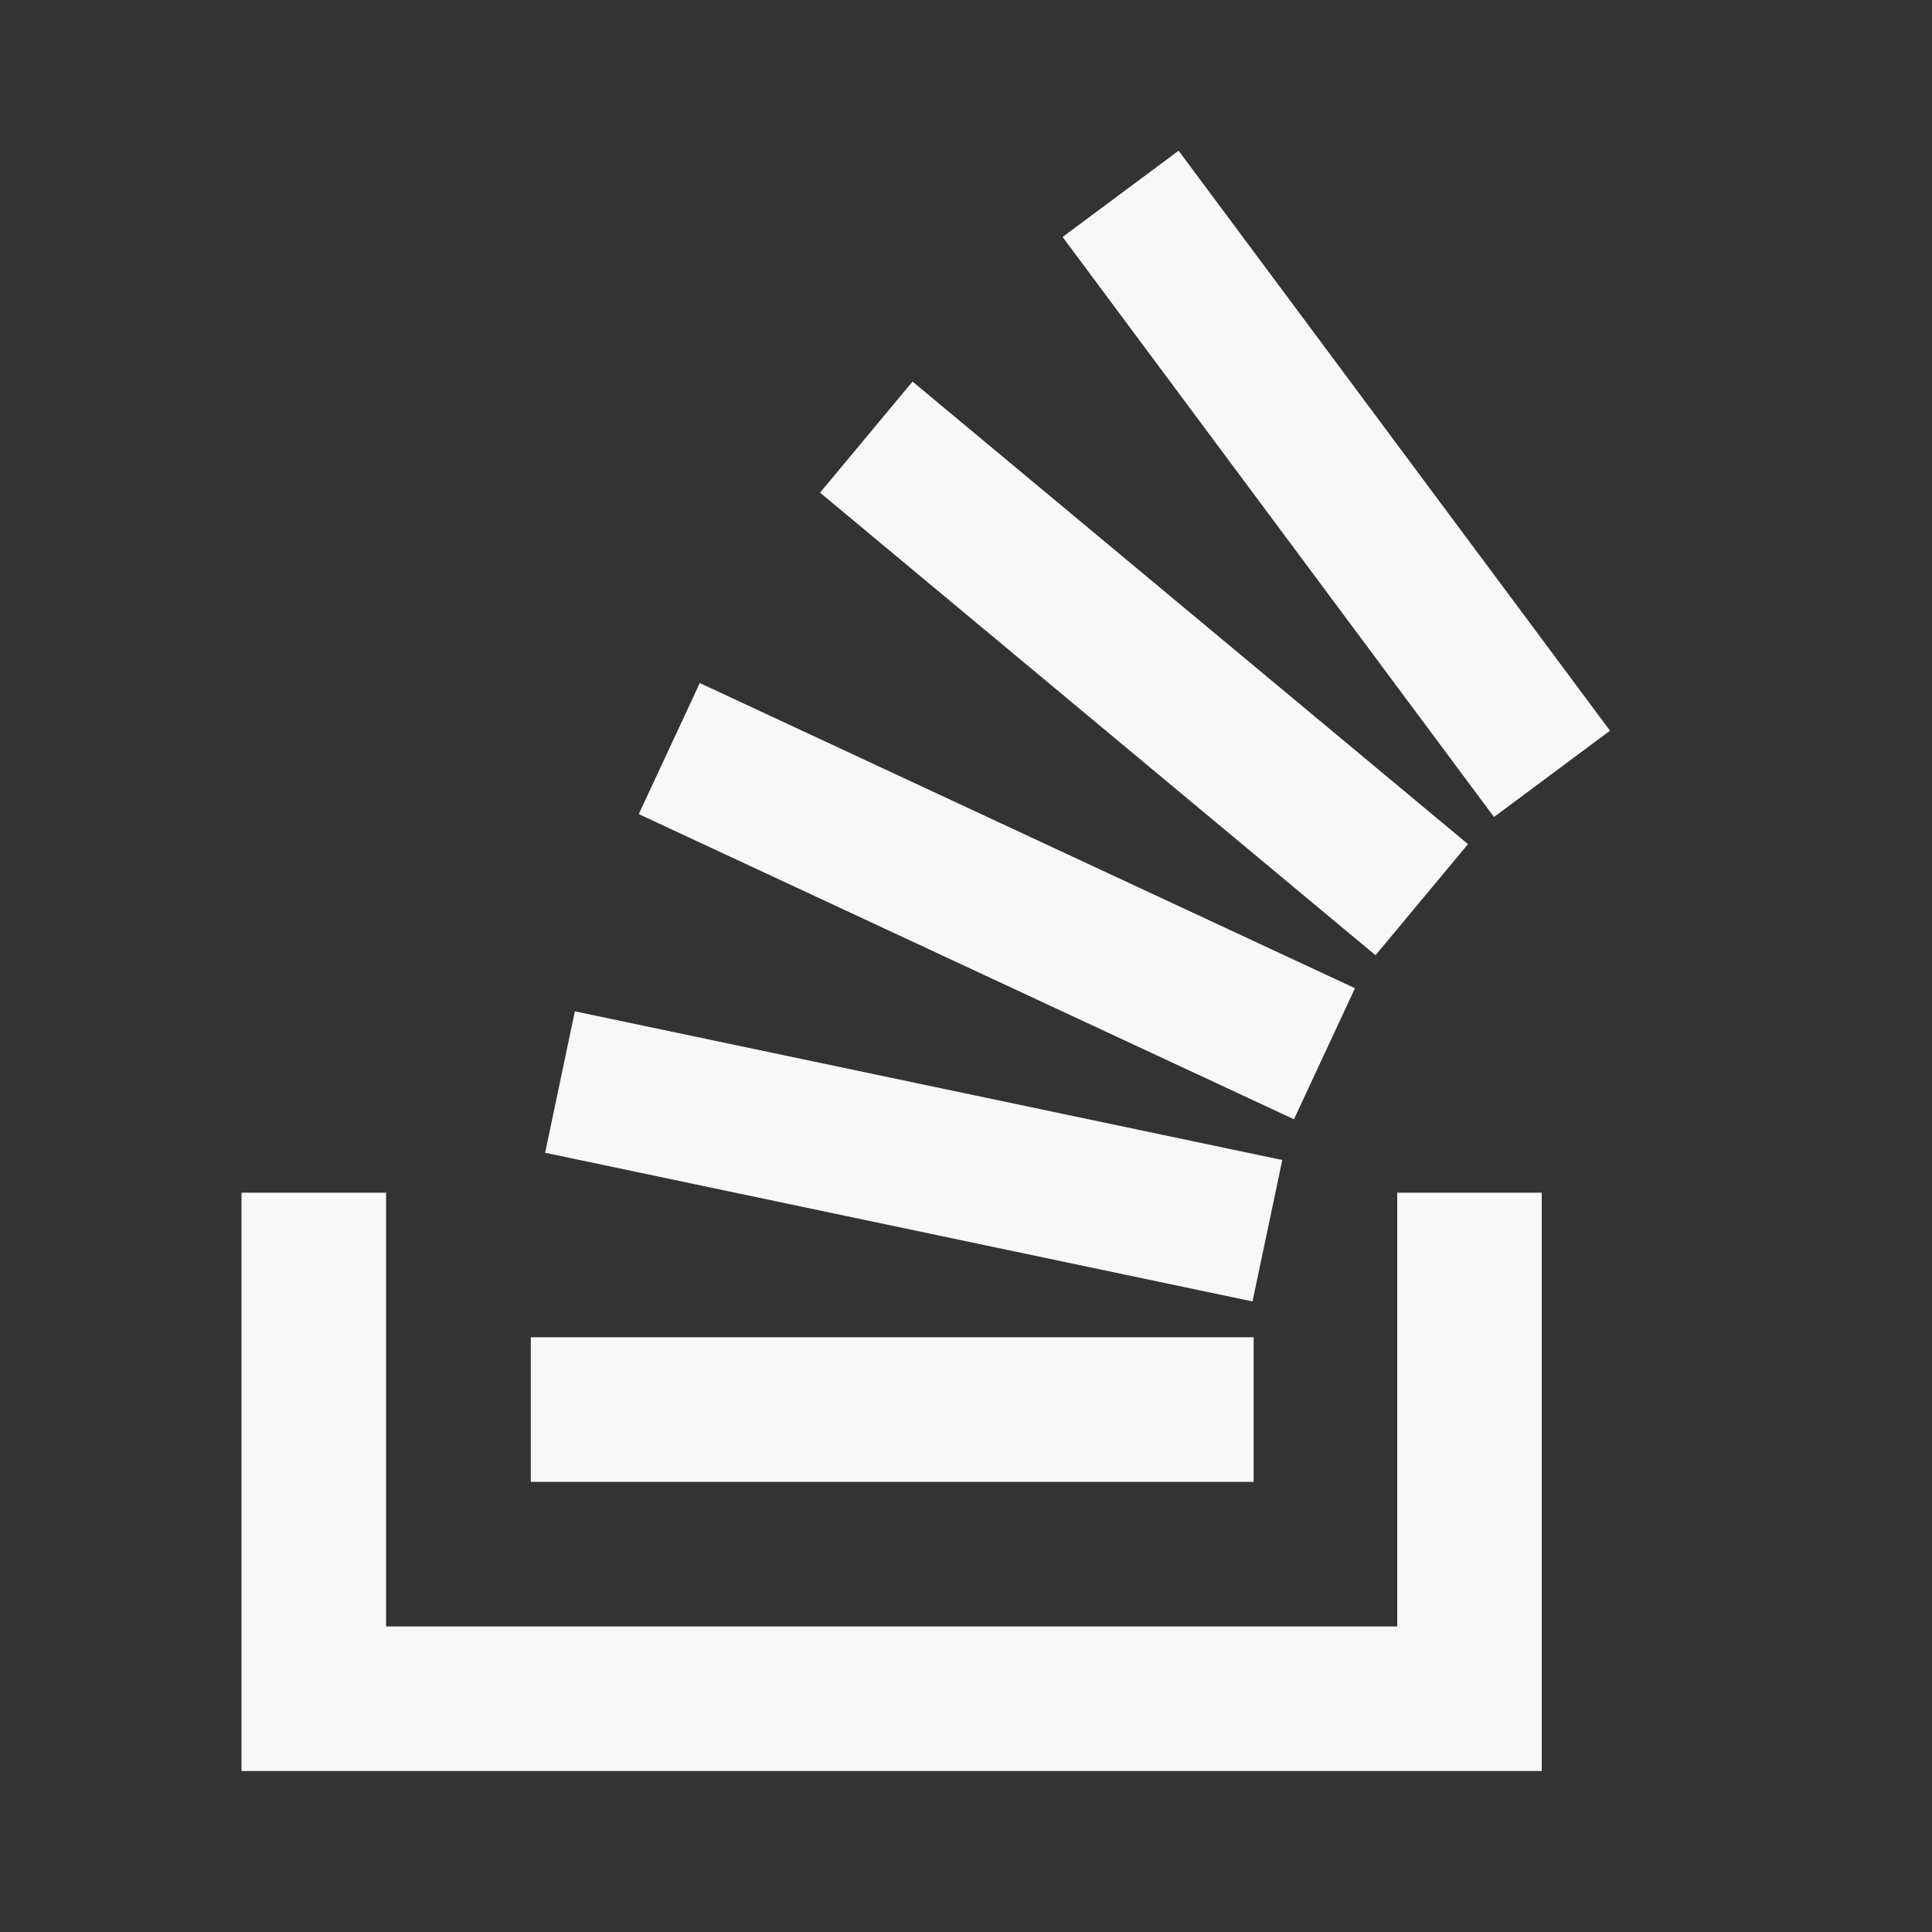 ﻿<?xml version="1.0" encoding="utf-8"?>
<!DOCTYPE svg PUBLIC "-//W3C//DTD SVG 1.1//EN" "http://www.w3.org/Graphics/SVG/1.1/DTD/svg11.dtd">
<svg xmlns="http://www.w3.org/2000/svg" xmlns:xlink="http://www.w3.org/1999/xlink" version="1.1" baseProfile="full" width="24" height="24" viewBox="0 0 24.00 24.00" enable-background="new 0 0 24.00 24.00" xml:space="preserve">
	<rect x="0" y="0" width="24.00" height="24.00" fill="#333333" stroke="none"/>
	<path fill="#F8F8F8" fill-opacity="1" stroke-width="1.333" stroke-linejoin="miter" d="M 17.357,20.204L 17.357,14.816L 19.152,14.816L 19.152,22L 3,22L 3,14.816L 4.796,14.816L 4.796,20.204L 17.357,20.204 Z M 6.772,14.32L 7.141,12.563L 15.929,14.41L 15.559,16.167L 6.772,14.32 Z M 7.935,10.113L 8.693,8.485L 16.832,12.276L 16.074,13.904L 7.935,10.113 Z M 10.187,6.12L 11.336,4.74L 18.236,10.486L 17.087,11.866L 10.187,6.12 Z M 14.641,1.872L 20,9.077L 18.559,10.149L 13.2,2.944L 14.641,1.872 Z M 6.594,18.408L 6.594,16.612L 15.573,16.612L 15.573,18.408L 6.594,18.408 Z "/>
</svg>

